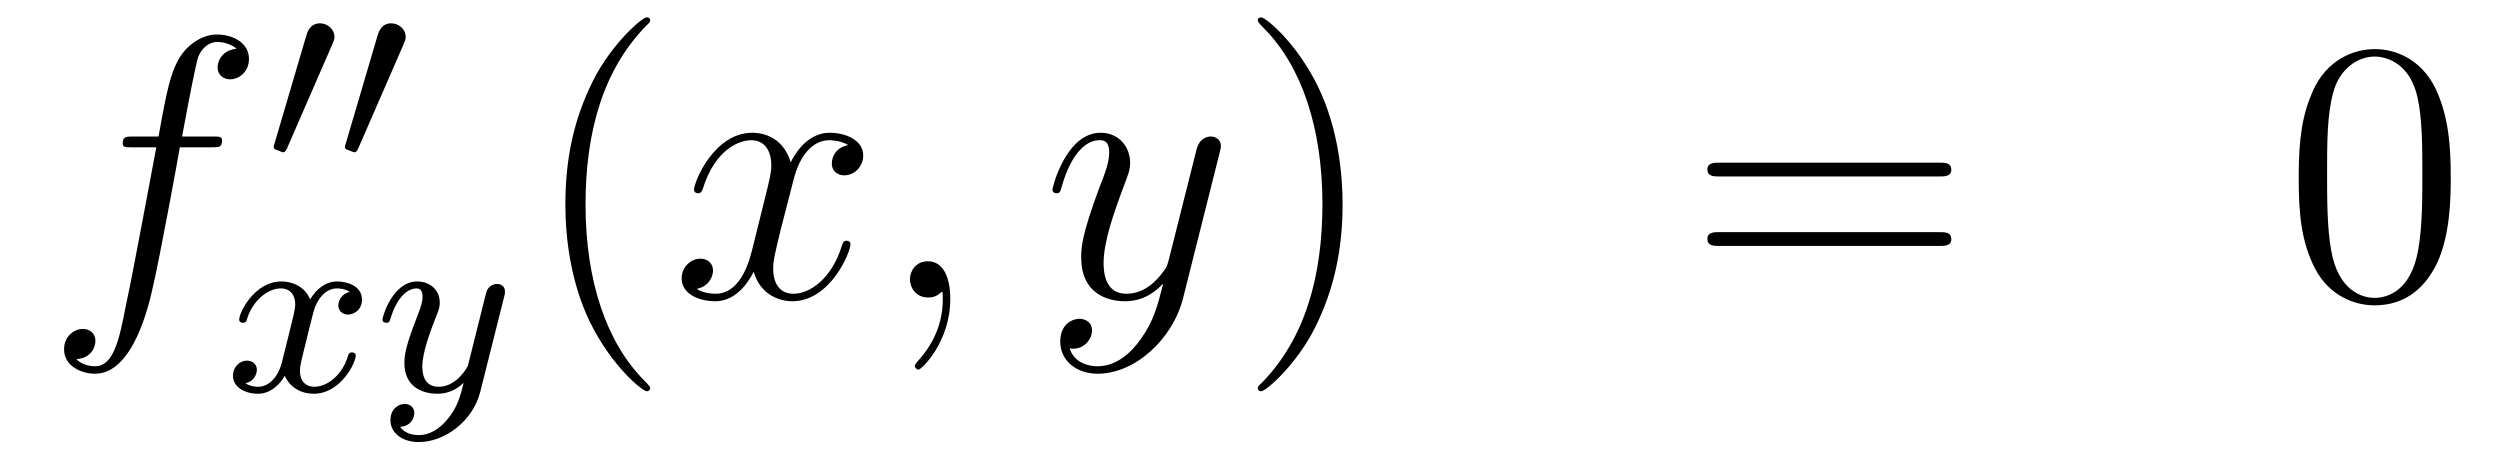 <?xml version='1.0'?>
<!-- This file was generated by dvisvgm 1.14.1 -->
<svg height='15pt' version='1.1' viewBox='0 -15 80 15' width='80pt' xmlns='http://www.w3.org/2000/svg' xmlns:xlink='http://www.w3.org/1999/xlink'>
<g id='page1'>
<g transform='matrix(1 0 0 1 -132 649)'>
<path d='M138.772 -659.286C139.011 -659.286 139.106 -659.286 139.106 -659.513C139.106 -659.632 139.011 -659.632 138.795 -659.632H137.827C138.054 -660.863 138.222 -661.712 138.317 -662.095C138.389 -662.382 138.64 -662.657 138.951 -662.657C139.202 -662.657 139.453 -662.549 139.572 -662.442C139.106 -662.394 138.963 -662.047 138.963 -661.844C138.963 -661.605 139.142 -661.461 139.369 -661.461C139.608 -661.461 139.967 -661.664 139.967 -662.119C139.967 -662.621 139.465 -662.896 138.939 -662.896C138.425 -662.896 137.923 -662.513 137.684 -662.047C137.468 -661.628 137.349 -661.198 137.074 -659.632H136.273C136.046 -659.632 135.927 -659.632 135.927 -659.417C135.927 -659.286 135.998 -659.286 136.237 -659.286H137.002C136.787 -658.174 136.297 -655.472 136.022 -654.193C135.819 -653.153 135.64 -652.28 135.042 -652.28C135.006 -652.28 134.659 -652.28 134.444 -652.507C135.054 -652.555 135.054 -653.081 135.054 -653.093C135.054 -653.332 134.874 -653.476 134.648 -653.476C134.408 -653.476 134.05 -653.272 134.05 -652.818C134.05 -652.304 134.576 -652.041 135.042 -652.041C136.261 -652.041 136.763 -654.229 136.895 -654.827C137.11 -655.747 137.696 -658.927 137.755 -659.286H138.772Z' fill-rule='evenodd'/>
<path d='M142.632 -662.577C142.672 -662.681 142.703 -662.736 142.703 -662.816C142.703 -663.079 142.464 -663.254 142.241 -663.254C141.923 -663.254 141.835 -662.975 141.803 -662.864L140.791 -659.429C140.759 -659.334 140.759 -659.31 140.759 -659.302C140.759 -659.23 140.807 -659.214 140.887 -659.19C141.03 -659.127 141.046 -659.127 141.062 -659.127C141.086 -659.127 141.133 -659.127 141.189 -659.262L142.632 -662.577ZM144.912 -662.577C144.952 -662.681 144.983 -662.736 144.983 -662.816C144.983 -663.079 144.744 -663.254 144.521 -663.254C144.203 -663.254 144.115 -662.975 144.083 -662.864L143.071 -659.429C143.039 -659.334 143.039 -659.31 143.039 -659.302C143.039 -659.23 143.087 -659.214 143.167 -659.19C143.31 -659.127 143.326 -659.127 143.342 -659.127C143.366 -659.127 143.413 -659.127 143.469 -659.262L144.912 -662.577Z' fill-rule='evenodd'/>
<path d='M143.192 -654.659C142.842 -654.572 142.826 -654.261 142.826 -654.229C142.826 -654.054 142.961 -653.934 143.136 -653.934S143.583 -654.07 143.583 -654.412C143.583 -654.867 143.081 -654.994 142.786 -654.994C142.411 -654.994 142.108 -654.731 141.925 -654.42C141.75 -654.843 141.336 -654.994 141.009 -654.994C140.14 -654.994 139.654 -653.998 139.654 -653.775C139.654 -653.703 139.71 -653.671 139.774 -653.671C139.869 -653.671 139.885 -653.711 139.909 -653.807C140.093 -654.388 140.571 -654.771 140.985 -654.771C141.296 -654.771 141.447 -654.548 141.447 -654.261C141.447 -654.102 141.352 -653.735 141.288 -653.48C141.232 -653.249 141.057 -652.54 141.017 -652.388C140.905 -651.958 140.618 -651.623 140.26 -651.623C140.228 -651.623 140.021 -651.623 139.853 -651.735C140.22 -651.822 140.22 -652.157 140.22 -652.165C140.22 -652.348 140.077 -652.46 139.901 -652.46C139.686 -652.46 139.455 -652.277 139.455 -651.974C139.455 -651.607 139.845 -651.4 140.252 -651.4C140.674 -651.4 140.969 -651.719 141.113 -651.974C141.288 -651.583 141.654 -651.4 142.037 -651.4C142.905 -651.4 143.383 -652.396 143.383 -652.619C143.383 -652.699 143.32 -652.723 143.264 -652.723C143.168 -652.723 143.152 -652.667 143.128 -652.587C142.969 -652.054 142.515 -651.623 142.053 -651.623C141.79 -651.623 141.598 -651.799 141.598 -652.133C141.598 -652.293 141.646 -652.476 141.758 -652.922C141.814 -653.161 141.989 -653.862 142.029 -654.014C142.14 -654.428 142.419 -654.771 142.778 -654.771C142.818 -654.771 143.025 -654.771 143.192 -654.659ZM148.128 -654.484C148.159 -654.596 148.159 -654.612 148.159 -654.667C148.159 -654.867 148 -654.914 147.904 -654.914C147.865 -654.914 147.681 -654.906 147.578 -654.699C147.562 -654.659 147.49 -654.372 147.45 -654.205L146.972 -652.293C146.964 -652.269 146.622 -651.623 146.04 -651.623C145.649 -651.623 145.514 -651.91 145.514 -652.269C145.514 -652.731 145.785 -653.44 145.968 -653.902C146.048 -654.102 146.072 -654.173 146.072 -654.317C146.072 -654.755 145.721 -654.994 145.355 -654.994C144.566 -654.994 144.239 -653.871 144.239 -653.775C144.239 -653.703 144.295 -653.671 144.358 -653.671C144.462 -653.671 144.47 -653.719 144.494 -653.799C144.701 -654.492 145.044 -654.771 145.331 -654.771C145.45 -654.771 145.522 -654.691 145.522 -654.508C145.522 -654.341 145.458 -654.157 145.403 -654.014C145.076 -653.169 144.94 -652.763 144.94 -652.388C144.94 -651.607 145.53 -651.4 146 -651.4C146.375 -651.4 146.646 -651.567 146.837 -651.751C146.725 -651.305 146.646 -650.994 146.343 -650.612C146.08 -650.285 145.761 -650.077 145.403 -650.077C145.267 -650.077 144.964 -650.102 144.805 -650.341C145.227 -650.373 145.259 -650.731 145.259 -650.779C145.259 -650.97 145.116 -651.074 144.948 -651.074C144.773 -651.074 144.494 -650.938 144.494 -650.548C144.494 -650.173 144.837 -649.854 145.403 -649.854C146.215 -649.854 147.132 -650.508 147.371 -651.472L148.128 -654.484Z' fill-rule='evenodd'/>
<path d='M152.805 -651.575C152.805 -651.611 152.805 -651.635 152.602 -651.838C151.407 -653.046 150.737 -655.018 150.737 -657.457C150.737 -659.776 151.299 -661.772 152.686 -663.183C152.805 -663.29 152.805 -663.314 152.805 -663.35C152.805 -663.422 152.745 -663.446 152.697 -663.446C152.542 -663.446 151.562 -662.585 150.976 -661.413C150.367 -660.206 150.092 -658.927 150.092 -657.457C150.092 -656.392 150.259 -654.97 150.88 -653.691C151.586 -652.257 152.566 -651.479 152.697 -651.479C152.745 -651.479 152.805 -651.503 152.805 -651.575Z' fill-rule='evenodd'/>
<path d='M159.145 -659.357C158.762 -659.286 158.619 -658.999 158.619 -658.772C158.619 -658.485 158.846 -658.389 159.013 -658.389C159.372 -658.389 159.623 -658.7 159.623 -659.022C159.623 -659.525 159.049 -659.752 158.547 -659.752C157.818 -659.752 157.411 -659.034 157.304 -658.807C157.029 -659.704 156.288 -659.752 156.073 -659.752C154.853 -659.752 154.208 -658.186 154.208 -657.923C154.208 -657.875 154.255 -657.815 154.339 -657.815C154.435 -657.815 154.459 -657.887 154.483 -657.935C154.889 -659.262 155.69 -659.513 156.037 -659.513C156.575 -659.513 156.682 -659.011 156.682 -658.724C156.682 -658.461 156.61 -658.186 156.467 -657.612L156.061 -655.974C155.881 -655.257 155.535 -654.6 154.901 -654.6C154.841 -654.6 154.543 -654.6 154.291 -654.755C154.722 -654.839 154.817 -655.197 154.817 -655.341C154.817 -655.58 154.638 -655.723 154.411 -655.723C154.124 -655.723 153.813 -655.472 153.813 -655.09C153.813 -654.588 154.375 -654.36 154.889 -654.36C155.463 -654.36 155.87 -654.815 156.12 -655.305C156.312 -654.6 156.909 -654.36 157.352 -654.36C158.571 -654.36 159.216 -655.927 159.216 -656.189C159.216 -656.249 159.169 -656.297 159.097 -656.297C158.99 -656.297 158.977 -656.237 158.942 -656.142C158.619 -655.09 157.926 -654.6 157.388 -654.6C156.969 -654.6 156.742 -654.91 156.742 -655.4C156.742 -655.663 156.79 -655.855 156.981 -656.644L157.4 -658.269C157.579 -658.987 157.985 -659.513 158.535 -659.513C158.559 -659.513 158.894 -659.513 159.145 -659.357ZM162.409 -654.432C162.409 -655.126 162.183 -655.64 161.692 -655.64C161.31 -655.64 161.118 -655.329 161.118 -655.066C161.118 -654.803 161.298 -654.48 161.704 -654.48C161.86 -654.48 161.991 -654.528 162.099 -654.635C162.123 -654.659 162.135 -654.659 162.147 -654.659C162.17 -654.659 162.17 -654.492 162.17 -654.432C162.17 -654.038 162.099 -653.261 161.405 -652.484C161.274 -652.34 161.274 -652.316 161.274 -652.293C161.274 -652.233 161.334 -652.173 161.394 -652.173C161.489 -652.173 162.409 -653.058 162.409 -654.432Z' fill-rule='evenodd'/>
<path d='M168.499 -653.141C168.176 -652.687 167.709 -652.28 167.124 -652.28C166.98 -652.28 166.406 -652.304 166.227 -652.854C166.263 -652.842 166.323 -652.842 166.347 -652.842C166.705 -652.842 166.944 -653.153 166.944 -653.428C166.944 -653.703 166.717 -653.799 166.538 -653.799C166.347 -653.799 165.928 -653.655 165.928 -653.069C165.928 -652.46 166.442 -652.041 167.124 -652.041C168.319 -652.041 169.526 -653.141 169.861 -654.468L171.033 -659.13C171.045 -659.19 171.069 -659.262 171.069 -659.333C171.069 -659.513 170.925 -659.632 170.746 -659.632C170.638 -659.632 170.387 -659.584 170.292 -659.226L169.407 -655.711C169.347 -655.496 169.347 -655.472 169.251 -655.341C169.012 -655.006 168.618 -654.6 168.044 -654.6C167.375 -654.6 167.315 -655.257 167.315 -655.58C167.315 -656.261 167.638 -657.182 167.961 -658.042C168.092 -658.389 168.164 -658.556 168.164 -658.795C168.164 -659.298 167.805 -659.752 167.219 -659.752C166.119 -659.752 165.677 -658.018 165.677 -657.923C165.677 -657.875 165.725 -657.815 165.809 -657.815C165.916 -657.815 165.928 -657.863 165.976 -658.03C166.263 -659.034 166.717 -659.513 167.184 -659.513C167.291 -659.513 167.494 -659.513 167.494 -659.118C167.494 -658.807 167.363 -658.461 167.184 -658.007C166.598 -656.44 166.598 -656.046 166.598 -655.759C166.598 -654.623 167.411 -654.36 168.008 -654.36C168.355 -654.36 168.786 -654.468 169.204 -654.91L169.216 -654.898C169.036 -654.193 168.917 -653.727 168.499 -653.141Z' fill-rule='evenodd'/>
<path d='M174.963 -657.457C174.963 -658.365 174.844 -659.847 174.174 -661.234C173.469 -662.668 172.489 -663.446 172.357 -663.446C172.31 -663.446 172.25 -663.422 172.25 -663.35C172.25 -663.314 172.25 -663.29 172.453 -663.087C173.649 -661.88 174.318 -659.907 174.318 -657.468C174.318 -655.149 173.756 -653.153 172.369 -651.742C172.25 -651.635 172.25 -651.611 172.25 -651.575C172.25 -651.503 172.31 -651.479 172.357 -651.479C172.513 -651.479 173.493 -652.34 174.079 -653.512C174.689 -654.731 174.963 -656.022 174.963 -657.457Z' fill-rule='evenodd'/>
<path d='M194.06 -658.353C194.227 -658.353 194.442 -658.353 194.442 -658.568C194.442 -658.795 194.239 -658.795 194.06 -658.795H187.019C186.852 -658.795 186.637 -658.795 186.637 -658.58C186.637 -658.353 186.84 -658.353 187.019 -658.353H194.06ZM194.06 -656.13C194.227 -656.13 194.442 -656.13 194.442 -656.345C194.442 -656.572 194.239 -656.572 194.06 -656.572H187.019C186.852 -656.572 186.637 -656.572 186.637 -656.357C186.637 -656.13 186.84 -656.13 187.019 -656.13H194.06Z' fill-rule='evenodd'/>
<path d='M210.424 -658.305C210.424 -659.298 210.364 -660.266 209.934 -661.174C209.443 -662.167 208.583 -662.429 207.997 -662.429C207.304 -662.429 206.455 -662.083 206.012 -661.091C205.678 -660.337 205.558 -659.596 205.558 -658.305C205.558 -657.146 205.642 -656.273 206.072 -655.424C206.538 -654.516 207.364 -654.229 207.985 -654.229C209.026 -654.229 209.622 -654.851 209.969 -655.544C210.4 -656.44 210.424 -657.612 210.424 -658.305ZM207.985 -654.468C207.602 -654.468 206.825 -654.683 206.598 -655.986C206.467 -656.703 206.467 -657.612 206.467 -658.449C206.467 -659.429 206.467 -660.313 206.658 -661.019C206.861 -661.82 207.47 -662.19 207.985 -662.19C208.439 -662.19 209.132 -661.915 209.359 -660.888C209.515 -660.206 209.515 -659.262 209.515 -658.449C209.515 -657.648 209.515 -656.739 209.383 -656.01C209.156 -654.695 208.404 -654.468 207.985 -654.468Z' fill-rule='evenodd'/>
</g>
</g>
</svg>
